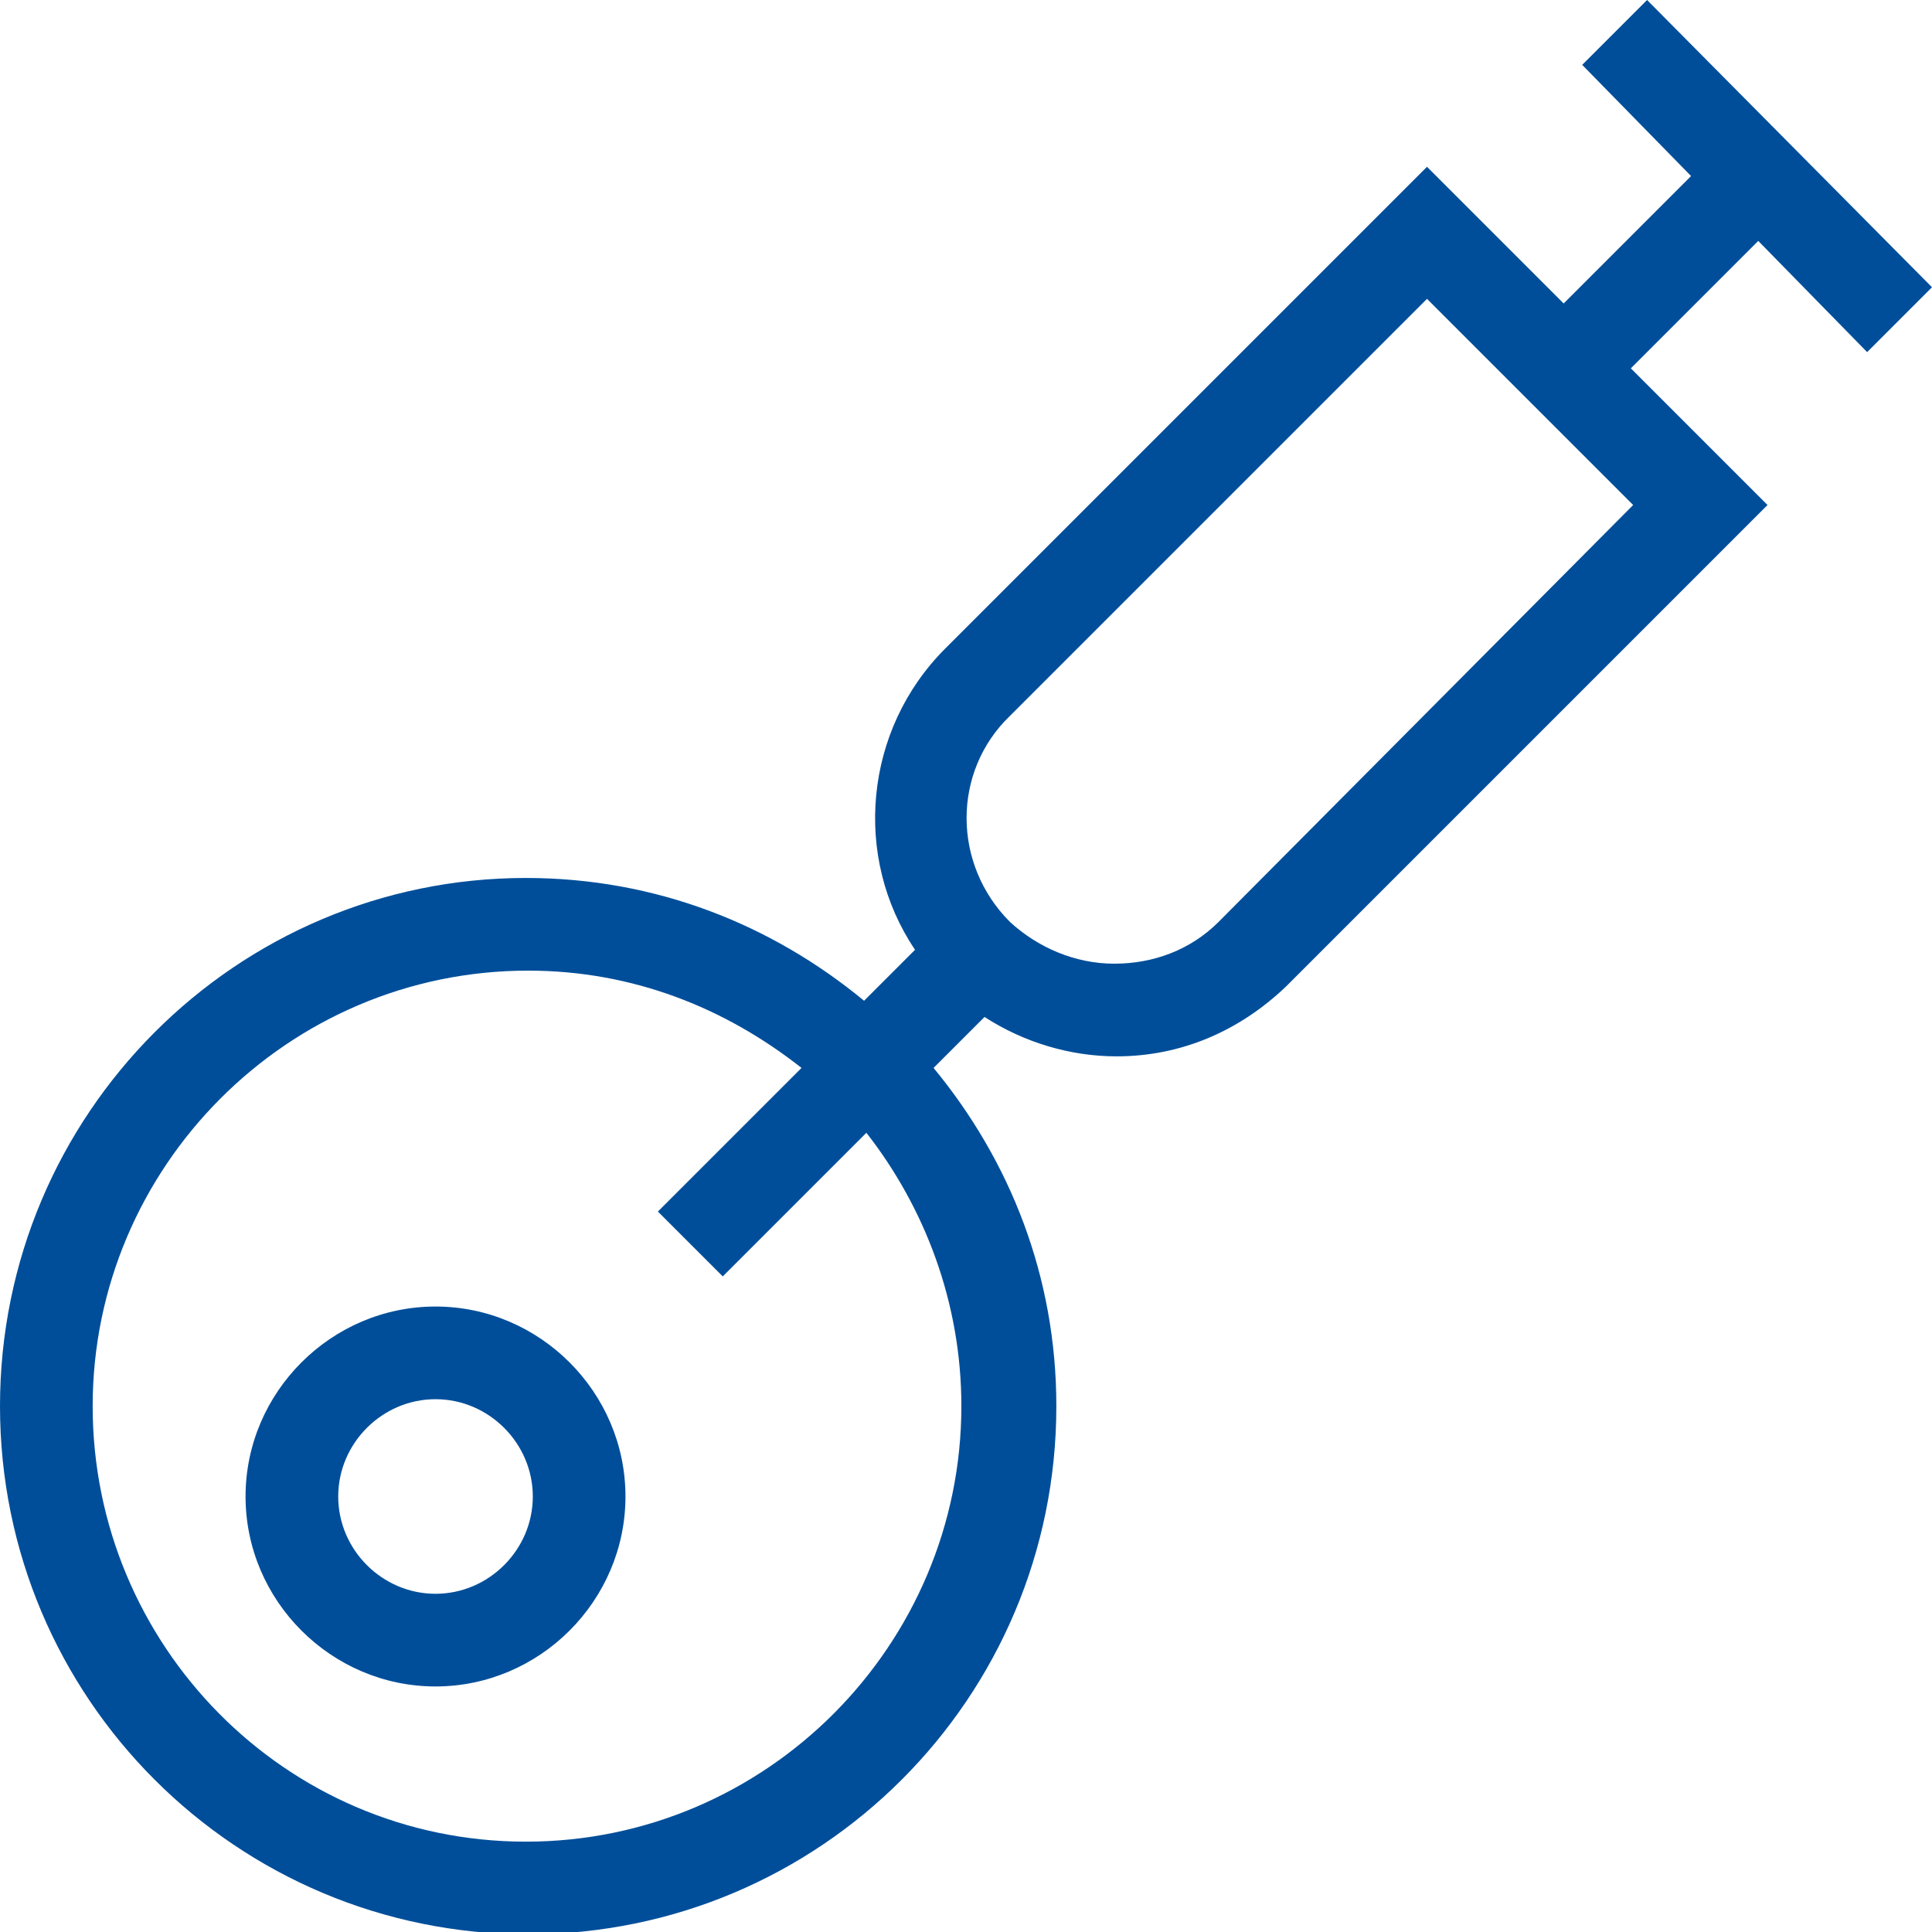 <?xml version="1.0" encoding="utf-8"?>
<!-- Generator: Adobe Illustrator 25.0.1, SVG Export Plug-In . SVG Version: 6.00 Build 0)  -->
<svg version="1.1" id="Layer_1" xmlns="http://www.w3.org/2000/svg" xmlns:xlink="http://www.w3.org/1999/xlink" x="0px" y="0px"
	 viewBox="0 0 83.4 83.4" style="enable-background:new 0 0 83.4 83.4;" xml:space="preserve">
<style type="text/css">
	.st0{fill:#004E9A;}
</style>
<g>
	<path class="st0" d="M18.8,56.4c-4.5,0-8.2,3.7-8.2,8.2s3.7,8.2,8.2,8.2s8.2-3.7,8.2-8.2S23.3,56.4,18.8,56.4z M18.8,68.8
		c-2.3,0-4.2-1.9-4.2-4.2s1.9-4.2,4.2-4.2s4.2,1.9,4.2,4.2S21.1,68.8,18.8,68.8z"/>
	<path class="st0" d="M80.6,15.2l2.8-2.8L71.1,0l-2.8,2.8L73,7.6l-5.5,5.5l-5.9-5.9L40.8,28c-3.5,3.5-4,9-1.3,13l-2.2,2.2
		c-4-3.3-9-5.3-14.6-5.3C10.2,37.9,0,48.1,0,60.7s10.2,22.8,22.8,22.8s22.8-10.2,22.8-22.8c0-5.6-2-10.6-5.3-14.6l2.2-2.2
		c1.7,1.1,3.7,1.7,5.7,1.7c2.8,0,5.3-1.1,7.3-3l20.8-20.8l-5.9-5.9l5.5-5.5L80.6,15.2z M41.5,60.7c0,10.3-8.4,18.8-18.8,18.8
		S4,71,4,60.7s8.4-18.8,18.8-18.8c4.5,0,8.5,1.6,11.8,4.2l-6.2,6.2l2.8,2.8l6.2-6.2C39.9,52.1,41.5,56.2,41.5,60.7z M52.6,39.8
		c-1.2,1.2-2.8,1.8-4.5,1.8c-1.7,0-3.3-0.7-4.5-1.8h0c-2.5-2.5-2.5-6.5,0-8.9l18-18l8.9,8.9L52.6,39.8z"/>
</g>
</svg>
